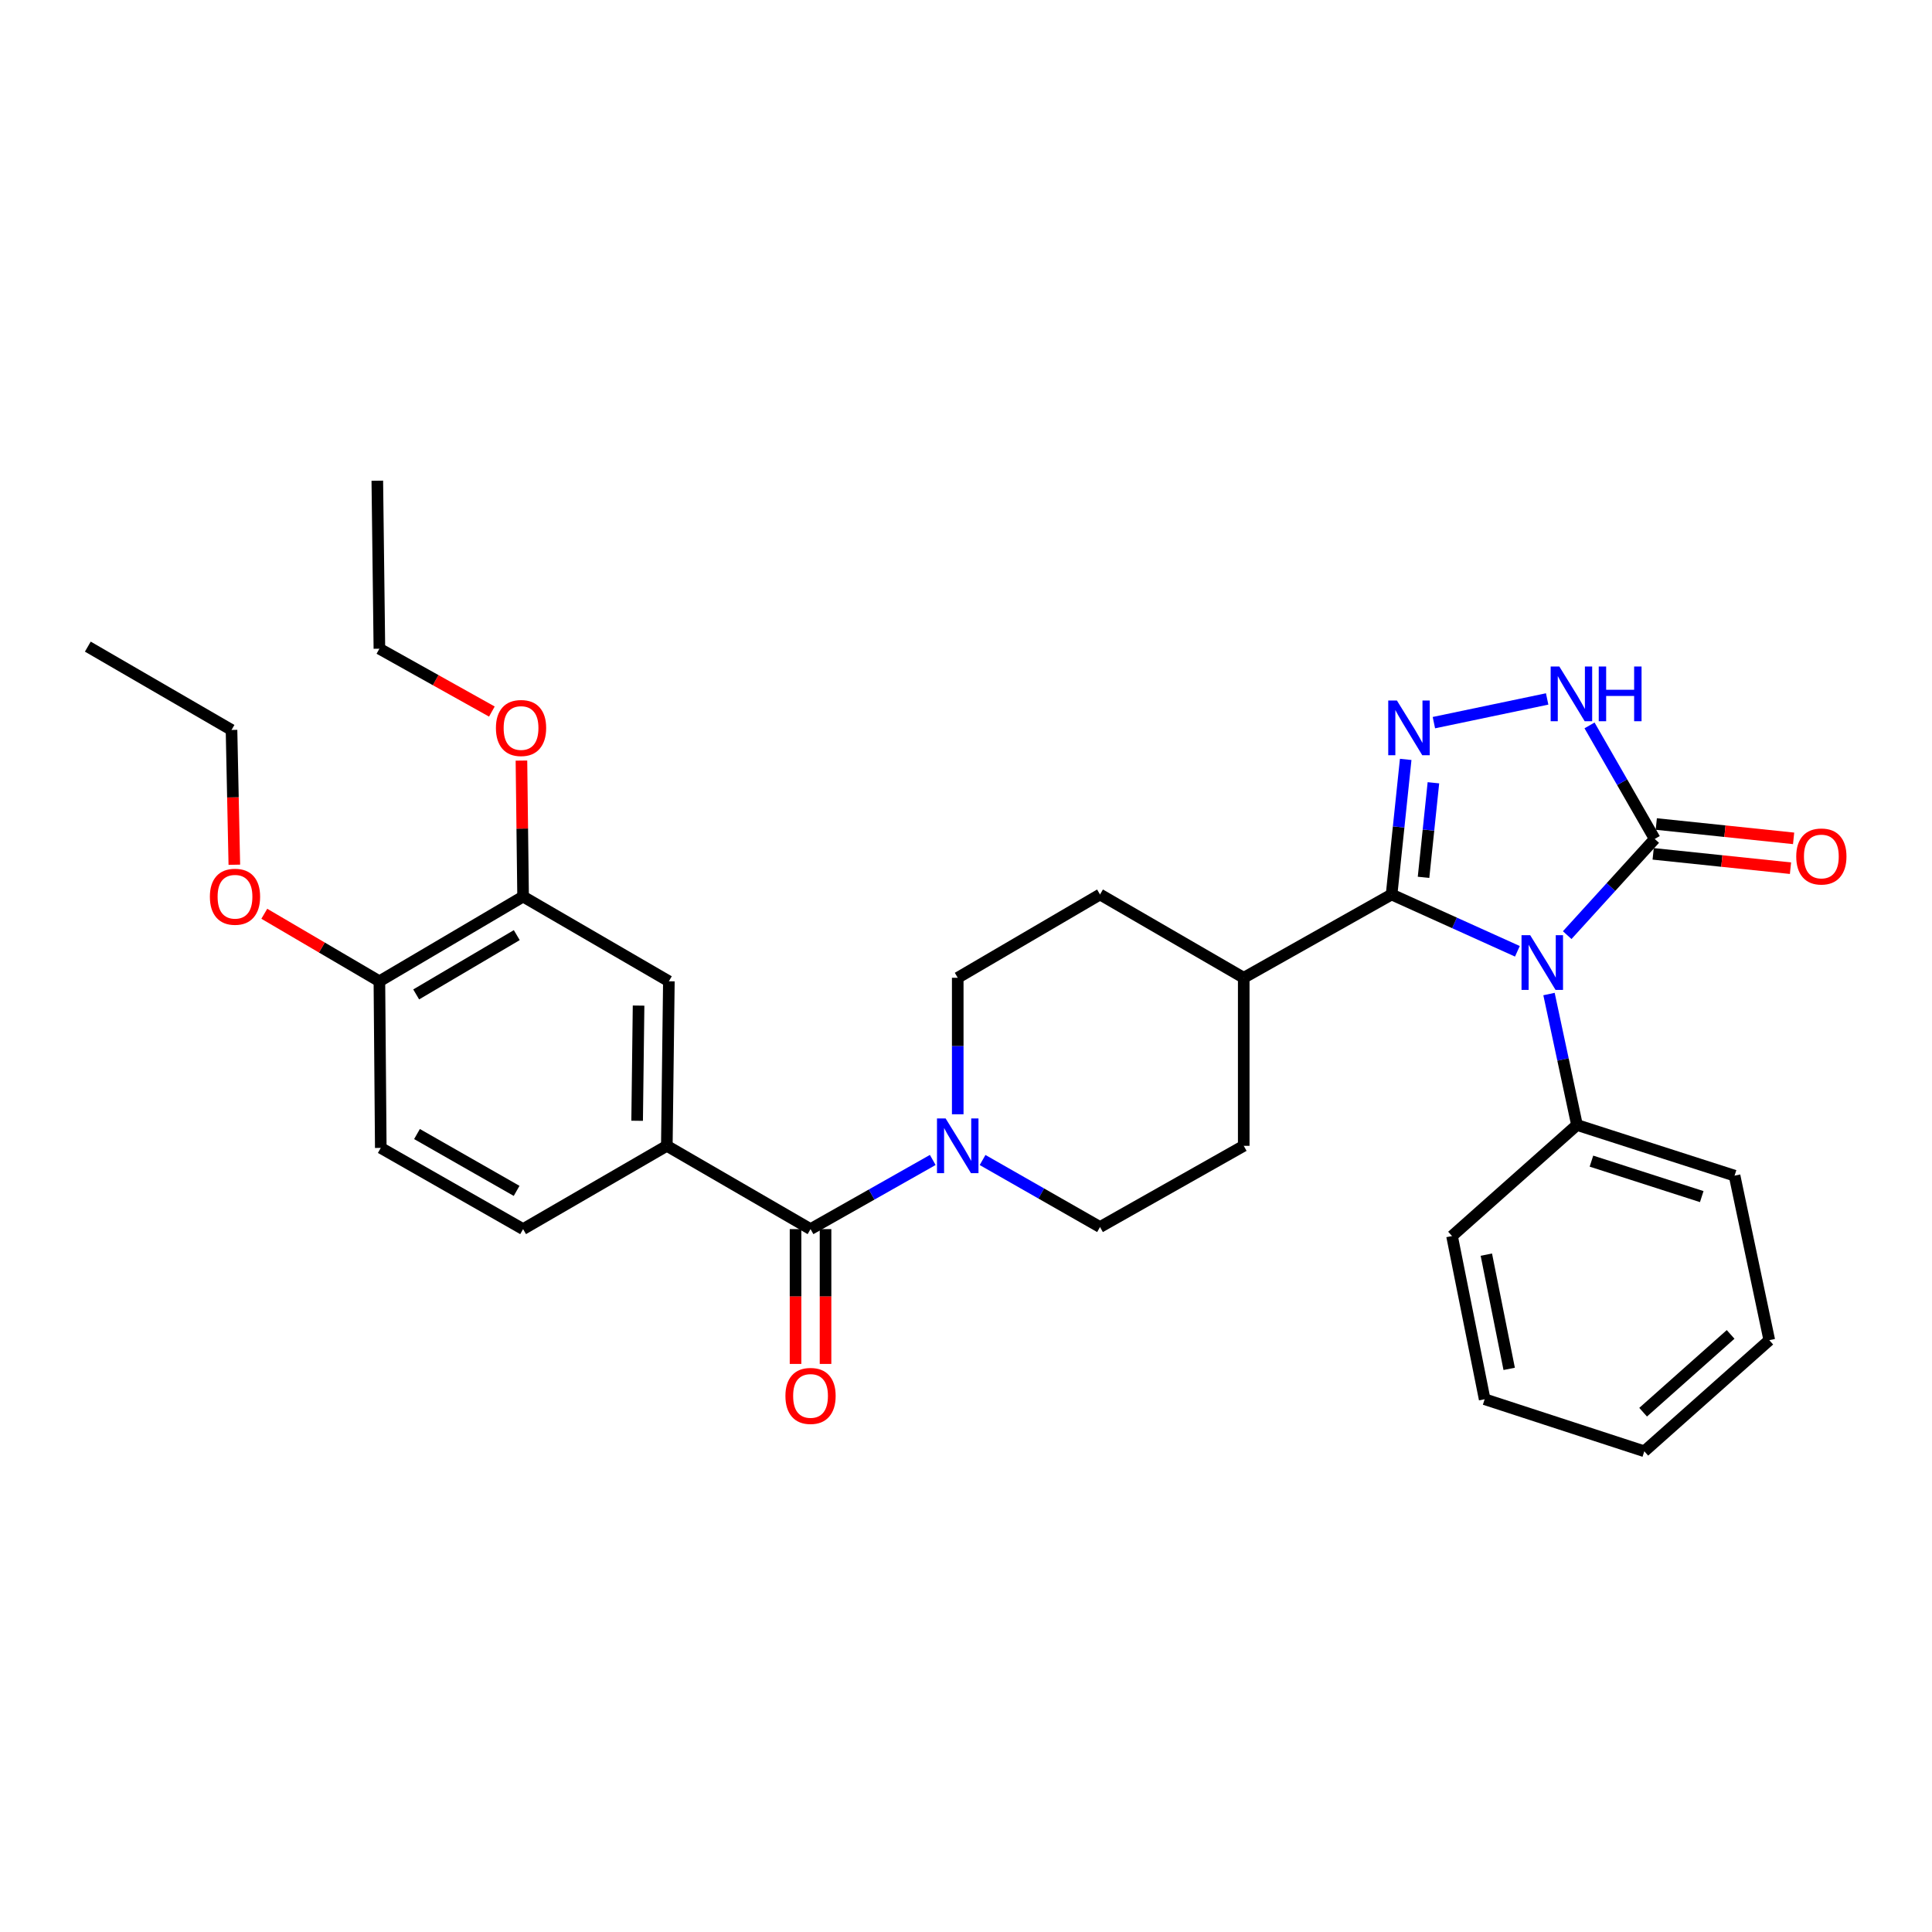 <?xml version='1.0' encoding='iso-8859-1'?>
<svg version='1.1' baseProfile='full'
              xmlns='http://www.w3.org/2000/svg'
                      xmlns:rdkit='http://www.rdkit.org/xml'
                      xmlns:xlink='http://www.w3.org/1999/xlink'
                  xml:space='preserve'
width='1000px' height='1000px' viewBox='0 0 1000 1000'>
<!-- END OF HEADER -->
<rect style='opacity:1.0;fill:#FFFFFF;stroke:none' width='1000' height='1000' x='0' y='0'> </rect>
<path class='bond-0' d='M 785.399,492.39 L 752.843,477.689' style='fill:none;fill-rule:evenodd;stroke:#0000FF;stroke-width:6px;stroke-linecap:butt;stroke-linejoin:miter;stroke-opacity:1' />
<path class='bond-0' d='M 752.843,477.689 L 720.287,462.988' style='fill:none;fill-rule:evenodd;stroke:#000000;stroke-width:6px;stroke-linecap:butt;stroke-linejoin:miter;stroke-opacity:1' />
<path class='bond-2' d='M 811.181,484.024 L 833.832,459.128' style='fill:none;fill-rule:evenodd;stroke:#0000FF;stroke-width:6px;stroke-linecap:butt;stroke-linejoin:miter;stroke-opacity:1' />
<path class='bond-2' d='M 833.832,459.128 L 856.483,434.231' style='fill:none;fill-rule:evenodd;stroke:#000000;stroke-width:6px;stroke-linecap:butt;stroke-linejoin:miter;stroke-opacity:1' />
<path class='bond-8' d='M 801.763,514.515 L 809.004,548.401' style='fill:none;fill-rule:evenodd;stroke:#0000FF;stroke-width:6px;stroke-linecap:butt;stroke-linejoin:miter;stroke-opacity:1' />
<path class='bond-8' d='M 809.004,548.401 L 816.245,582.287' style='fill:none;fill-rule:evenodd;stroke:#000000;stroke-width:6px;stroke-linecap:butt;stroke-linejoin:miter;stroke-opacity:1' />
<path class='bond-1' d='M 720.287,462.988 L 723.937,428.025' style='fill:none;fill-rule:evenodd;stroke:#000000;stroke-width:6px;stroke-linecap:butt;stroke-linejoin:miter;stroke-opacity:1' />
<path class='bond-1' d='M 723.937,428.025 L 727.587,393.061' style='fill:none;fill-rule:evenodd;stroke:#0000FF;stroke-width:6px;stroke-linecap:butt;stroke-linejoin:miter;stroke-opacity:1' />
<path class='bond-1' d='M 736.824,454.111 L 739.379,429.637' style='fill:none;fill-rule:evenodd;stroke:#000000;stroke-width:6px;stroke-linecap:butt;stroke-linejoin:miter;stroke-opacity:1' />
<path class='bond-1' d='M 739.379,429.637 L 741.934,405.162' style='fill:none;fill-rule:evenodd;stroke:#0000FF;stroke-width:6px;stroke-linecap:butt;stroke-linejoin:miter;stroke-opacity:1' />
<path class='bond-10' d='M 720.287,462.988 L 643.753,506.098' style='fill:none;fill-rule:evenodd;stroke:#000000;stroke-width:6px;stroke-linecap:butt;stroke-linejoin:miter;stroke-opacity:1' />
<path class='bond-31' d='M 742.179,374.037 L 800.806,361.773' style='fill:none;fill-rule:evenodd;stroke:#0000FF;stroke-width:6px;stroke-linecap:butt;stroke-linejoin:miter;stroke-opacity:1' />
<path class='bond-3' d='M 856.483,434.231 L 839.611,404.851' style='fill:none;fill-rule:evenodd;stroke:#000000;stroke-width:6px;stroke-linecap:butt;stroke-linejoin:miter;stroke-opacity:1' />
<path class='bond-3' d='M 839.611,404.851 L 822.739,375.47' style='fill:none;fill-rule:evenodd;stroke:#0000FF;stroke-width:6px;stroke-linecap:butt;stroke-linejoin:miter;stroke-opacity:1' />
<path class='bond-11' d='M 855.677,441.952 L 891.216,445.662' style='fill:none;fill-rule:evenodd;stroke:#000000;stroke-width:6px;stroke-linecap:butt;stroke-linejoin:miter;stroke-opacity:1' />
<path class='bond-11' d='M 891.216,445.662 L 926.755,449.373' style='fill:none;fill-rule:evenodd;stroke:#FF0000;stroke-width:6px;stroke-linecap:butt;stroke-linejoin:miter;stroke-opacity:1' />
<path class='bond-11' d='M 857.289,426.51 L 892.828,430.22' style='fill:none;fill-rule:evenodd;stroke:#000000;stroke-width:6px;stroke-linecap:butt;stroke-linejoin:miter;stroke-opacity:1' />
<path class='bond-11' d='M 892.828,430.22 L 928.368,433.931' style='fill:none;fill-rule:evenodd;stroke:#FF0000;stroke-width:6px;stroke-linecap:butt;stroke-linejoin:miter;stroke-opacity:1' />
<path class='bond-4' d='M 419.533,636.188 L 451.163,618.29' style='fill:none;fill-rule:evenodd;stroke:#000000;stroke-width:6px;stroke-linecap:butt;stroke-linejoin:miter;stroke-opacity:1' />
<path class='bond-4' d='M 451.163,618.29 L 482.794,600.393' style='fill:none;fill-rule:evenodd;stroke:#0000FF;stroke-width:6px;stroke-linecap:butt;stroke-linejoin:miter;stroke-opacity:1' />
<path class='bond-6' d='M 419.533,636.188 L 345.147,593.078' style='fill:none;fill-rule:evenodd;stroke:#000000;stroke-width:6px;stroke-linecap:butt;stroke-linejoin:miter;stroke-opacity:1' />
<path class='bond-12' d='M 411.77,636.188 L 411.77,671.077' style='fill:none;fill-rule:evenodd;stroke:#000000;stroke-width:6px;stroke-linecap:butt;stroke-linejoin:miter;stroke-opacity:1' />
<path class='bond-12' d='M 411.77,671.077 L 411.77,705.966' style='fill:none;fill-rule:evenodd;stroke:#FF0000;stroke-width:6px;stroke-linecap:butt;stroke-linejoin:miter;stroke-opacity:1' />
<path class='bond-12' d='M 427.296,636.188 L 427.296,671.077' style='fill:none;fill-rule:evenodd;stroke:#000000;stroke-width:6px;stroke-linecap:butt;stroke-linejoin:miter;stroke-opacity:1' />
<path class='bond-12' d='M 427.296,671.077 L 427.296,705.966' style='fill:none;fill-rule:evenodd;stroke:#FF0000;stroke-width:6px;stroke-linecap:butt;stroke-linejoin:miter;stroke-opacity:1' />
<path class='bond-5' d='M 508.582,600.417 L 538.974,617.763' style='fill:none;fill-rule:evenodd;stroke:#0000FF;stroke-width:6px;stroke-linecap:butt;stroke-linejoin:miter;stroke-opacity:1' />
<path class='bond-5' d='M 538.974,617.763 L 569.367,635.11' style='fill:none;fill-rule:evenodd;stroke:#000000;stroke-width:6px;stroke-linecap:butt;stroke-linejoin:miter;stroke-opacity:1' />
<path class='bond-33' d='M 495.722,576.743 L 495.722,541.421' style='fill:none;fill-rule:evenodd;stroke:#0000FF;stroke-width:6px;stroke-linecap:butt;stroke-linejoin:miter;stroke-opacity:1' />
<path class='bond-33' d='M 495.722,541.421 L 495.722,506.098' style='fill:none;fill-rule:evenodd;stroke:#000000;stroke-width:6px;stroke-linecap:butt;stroke-linejoin:miter;stroke-opacity:1' />
<path class='bond-7' d='M 345.147,593.078 L 346.208,507.91' style='fill:none;fill-rule:evenodd;stroke:#000000;stroke-width:6px;stroke-linecap:butt;stroke-linejoin:miter;stroke-opacity:1' />
<path class='bond-7' d='M 329.781,580.109 L 330.524,520.491' style='fill:none;fill-rule:evenodd;stroke:#000000;stroke-width:6px;stroke-linecap:butt;stroke-linejoin:miter;stroke-opacity:1' />
<path class='bond-16' d='M 345.147,593.078 L 270.752,636.188' style='fill:none;fill-rule:evenodd;stroke:#000000;stroke-width:6px;stroke-linecap:butt;stroke-linejoin:miter;stroke-opacity:1' />
<path class='bond-9' d='M 346.208,507.91 L 270.752,464.066' style='fill:none;fill-rule:evenodd;stroke:#000000;stroke-width:6px;stroke-linecap:butt;stroke-linejoin:miter;stroke-opacity:1' />
<path class='bond-22' d='M 816.245,582.287 L 897.808,608.517' style='fill:none;fill-rule:evenodd;stroke:#000000;stroke-width:6px;stroke-linecap:butt;stroke-linejoin:miter;stroke-opacity:1' />
<path class='bond-22' d='M 823.726,601.002 L 880.82,619.363' style='fill:none;fill-rule:evenodd;stroke:#000000;stroke-width:6px;stroke-linecap:butt;stroke-linejoin:miter;stroke-opacity:1' />
<path class='bond-23' d='M 816.245,582.287 L 751.571,639.776' style='fill:none;fill-rule:evenodd;stroke:#000000;stroke-width:6px;stroke-linecap:butt;stroke-linejoin:miter;stroke-opacity:1' />
<path class='bond-20' d='M 270.752,464.066 L 270.325,428.871' style='fill:none;fill-rule:evenodd;stroke:#000000;stroke-width:6px;stroke-linecap:butt;stroke-linejoin:miter;stroke-opacity:1' />
<path class='bond-20' d='M 270.325,428.871 L 269.897,393.677' style='fill:none;fill-rule:evenodd;stroke:#FF0000;stroke-width:6px;stroke-linecap:butt;stroke-linejoin:miter;stroke-opacity:1' />
<path class='bond-34' d='M 270.752,464.066 L 196.375,507.91' style='fill:none;fill-rule:evenodd;stroke:#000000;stroke-width:6px;stroke-linecap:butt;stroke-linejoin:miter;stroke-opacity:1' />
<path class='bond-34' d='M 267.48,484.018 L 215.415,514.708' style='fill:none;fill-rule:evenodd;stroke:#000000;stroke-width:6px;stroke-linecap:butt;stroke-linejoin:miter;stroke-opacity:1' />
<path class='bond-18' d='M 643.753,506.098 L 569.367,462.988' style='fill:none;fill-rule:evenodd;stroke:#000000;stroke-width:6px;stroke-linecap:butt;stroke-linejoin:miter;stroke-opacity:1' />
<path class='bond-19' d='M 643.753,506.098 L 643.753,593.078' style='fill:none;fill-rule:evenodd;stroke:#000000;stroke-width:6px;stroke-linecap:butt;stroke-linejoin:miter;stroke-opacity:1' />
<path class='bond-13' d='M 569.367,635.11 L 643.753,593.078' style='fill:none;fill-rule:evenodd;stroke:#000000;stroke-width:6px;stroke-linecap:butt;stroke-linejoin:miter;stroke-opacity:1' />
<path class='bond-14' d='M 495.722,506.098 L 569.367,462.988' style='fill:none;fill-rule:evenodd;stroke:#000000;stroke-width:6px;stroke-linecap:butt;stroke-linejoin:miter;stroke-opacity:1' />
<path class='bond-15' d='M 196.375,507.91 L 197.091,594.156' style='fill:none;fill-rule:evenodd;stroke:#000000;stroke-width:6px;stroke-linecap:butt;stroke-linejoin:miter;stroke-opacity:1' />
<path class='bond-21' d='M 196.375,507.91 L 166.588,490.436' style='fill:none;fill-rule:evenodd;stroke:#000000;stroke-width:6px;stroke-linecap:butt;stroke-linejoin:miter;stroke-opacity:1' />
<path class='bond-21' d='M 166.588,490.436 L 136.801,472.963' style='fill:none;fill-rule:evenodd;stroke:#FF0000;stroke-width:6px;stroke-linecap:butt;stroke-linejoin:miter;stroke-opacity:1' />
<path class='bond-17' d='M 270.752,636.188 L 197.091,594.156' style='fill:none;fill-rule:evenodd;stroke:#000000;stroke-width:6px;stroke-linecap:butt;stroke-linejoin:miter;stroke-opacity:1' />
<path class='bond-17' d='M 267.398,616.398 L 215.834,586.976' style='fill:none;fill-rule:evenodd;stroke:#000000;stroke-width:6px;stroke-linecap:butt;stroke-linejoin:miter;stroke-opacity:1' />
<path class='bond-24' d='M 254.592,368.297 L 225.483,352.034' style='fill:none;fill-rule:evenodd;stroke:#FF0000;stroke-width:6px;stroke-linecap:butt;stroke-linejoin:miter;stroke-opacity:1' />
<path class='bond-24' d='M 225.483,352.034 L 196.375,335.771' style='fill:none;fill-rule:evenodd;stroke:#000000;stroke-width:6px;stroke-linecap:butt;stroke-linejoin:miter;stroke-opacity:1' />
<path class='bond-25' d='M 121.29,447.59 L 120.561,412.705' style='fill:none;fill-rule:evenodd;stroke:#FF0000;stroke-width:6px;stroke-linecap:butt;stroke-linejoin:miter;stroke-opacity:1' />
<path class='bond-25' d='M 120.561,412.705 L 119.832,377.82' style='fill:none;fill-rule:evenodd;stroke:#000000;stroke-width:6px;stroke-linecap:butt;stroke-linejoin:miter;stroke-opacity:1' />
<path class='bond-29' d='M 897.808,608.517 L 915.783,693.668' style='fill:none;fill-rule:evenodd;stroke:#000000;stroke-width:6px;stroke-linecap:butt;stroke-linejoin:miter;stroke-opacity:1' />
<path class='bond-28' d='M 751.571,639.776 L 768.46,724.237' style='fill:none;fill-rule:evenodd;stroke:#000000;stroke-width:6px;stroke-linecap:butt;stroke-linejoin:miter;stroke-opacity:1' />
<path class='bond-28' d='M 769.329,649.401 L 781.151,708.523' style='fill:none;fill-rule:evenodd;stroke:#000000;stroke-width:6px;stroke-linecap:butt;stroke-linejoin:miter;stroke-opacity:1' />
<path class='bond-26' d='M 196.375,335.771 L 195.296,248.817' style='fill:none;fill-rule:evenodd;stroke:#000000;stroke-width:6px;stroke-linecap:butt;stroke-linejoin:miter;stroke-opacity:1' />
<path class='bond-27' d='M 119.832,377.82 L 45.455,334.693' style='fill:none;fill-rule:evenodd;stroke:#000000;stroke-width:6px;stroke-linecap:butt;stroke-linejoin:miter;stroke-opacity:1' />
<path class='bond-30' d='M 768.46,724.237 L 851.092,751.183' style='fill:none;fill-rule:evenodd;stroke:#000000;stroke-width:6px;stroke-linecap:butt;stroke-linejoin:miter;stroke-opacity:1' />
<path class='bond-32' d='M 915.783,693.668 L 851.092,751.183' style='fill:none;fill-rule:evenodd;stroke:#000000;stroke-width:6px;stroke-linecap:butt;stroke-linejoin:miter;stroke-opacity:1' />
<path class='bond-32' d='M 895.764,690.692 L 850.48,730.952' style='fill:none;fill-rule:evenodd;stroke:#000000;stroke-width:6px;stroke-linecap:butt;stroke-linejoin:miter;stroke-opacity:1' />
<path  class='atom-0' d='M 792.018 484.046
L 801.298 499.046
Q 802.218 500.526, 803.698 503.206
Q 805.178 505.886, 805.258 506.046
L 805.258 484.046
L 809.018 484.046
L 809.018 512.366
L 805.138 512.366
L 795.178 495.966
Q 794.018 494.046, 792.778 491.846
Q 791.578 489.646, 791.218 488.966
L 791.218 512.366
L 787.538 512.366
L 787.538 484.046
L 792.018 484.046
' fill='#0000FF'/>
<path  class='atom-2' d='M 723.032 362.573
L 732.312 377.573
Q 733.232 379.053, 734.712 381.733
Q 736.192 384.413, 736.272 384.573
L 736.272 362.573
L 740.032 362.573
L 740.032 390.893
L 736.152 390.893
L 726.192 374.493
Q 725.032 372.573, 723.792 370.373
Q 722.592 368.173, 722.232 367.493
L 722.232 390.893
L 718.552 390.893
L 718.552 362.573
L 723.032 362.573
' fill='#0000FF'/>
<path  class='atom-4' d='M 807.104 344.986
L 816.384 359.986
Q 817.304 361.466, 818.784 364.146
Q 820.264 366.826, 820.344 366.986
L 820.344 344.986
L 824.104 344.986
L 824.104 373.306
L 820.224 373.306
L 810.264 356.906
Q 809.104 354.986, 807.864 352.786
Q 806.664 350.586, 806.304 349.906
L 806.304 373.306
L 802.624 373.306
L 802.624 344.986
L 807.104 344.986
' fill='#0000FF'/>
<path  class='atom-4' d='M 827.504 344.986
L 831.344 344.986
L 831.344 357.026
L 845.824 357.026
L 845.824 344.986
L 849.664 344.986
L 849.664 373.306
L 845.824 373.306
L 845.824 360.226
L 831.344 360.226
L 831.344 373.306
L 827.504 373.306
L 827.504 344.986
' fill='#0000FF'/>
<path  class='atom-6' d='M 489.462 578.918
L 498.742 593.918
Q 499.662 595.398, 501.142 598.078
Q 502.622 600.758, 502.702 600.918
L 502.702 578.918
L 506.462 578.918
L 506.462 607.238
L 502.582 607.238
L 492.622 590.838
Q 491.462 588.918, 490.222 586.718
Q 489.022 584.518, 488.662 583.838
L 488.662 607.238
L 484.982 607.238
L 484.982 578.918
L 489.462 578.918
' fill='#0000FF'/>
<path  class='atom-12' d='M 929.729 443.316
Q 929.729 436.516, 933.089 432.716
Q 936.449 428.916, 942.729 428.916
Q 949.009 428.916, 952.369 432.716
Q 955.729 436.516, 955.729 443.316
Q 955.729 450.196, 952.329 454.116
Q 948.929 457.996, 942.729 457.996
Q 936.489 457.996, 933.089 454.116
Q 929.729 450.236, 929.729 443.316
M 942.729 454.796
Q 947.049 454.796, 949.369 451.916
Q 951.729 448.996, 951.729 443.316
Q 951.729 437.756, 949.369 434.956
Q 947.049 432.116, 942.729 432.116
Q 938.409 432.116, 936.049 434.916
Q 933.729 437.716, 933.729 443.316
Q 933.729 449.036, 936.049 451.916
Q 938.409 454.796, 942.729 454.796
' fill='#FF0000'/>
<path  class='atom-13' d='M 406.533 722.523
Q 406.533 715.723, 409.893 711.923
Q 413.253 708.123, 419.533 708.123
Q 425.813 708.123, 429.173 711.923
Q 432.533 715.723, 432.533 722.523
Q 432.533 729.403, 429.133 733.323
Q 425.733 737.203, 419.533 737.203
Q 413.293 737.203, 409.893 733.323
Q 406.533 729.443, 406.533 722.523
M 419.533 734.003
Q 423.853 734.003, 426.173 731.123
Q 428.533 728.203, 428.533 722.523
Q 428.533 716.963, 426.173 714.163
Q 423.853 711.323, 419.533 711.323
Q 415.213 711.323, 412.853 714.123
Q 410.533 716.923, 410.533 722.523
Q 410.533 728.243, 412.853 731.123
Q 415.213 734.003, 419.533 734.003
' fill='#FF0000'/>
<path  class='atom-21' d='M 256.691 376.813
Q 256.691 370.013, 260.051 366.213
Q 263.411 362.413, 269.691 362.413
Q 275.971 362.413, 279.331 366.213
Q 282.691 370.013, 282.691 376.813
Q 282.691 383.693, 279.291 387.613
Q 275.891 391.493, 269.691 391.493
Q 263.451 391.493, 260.051 387.613
Q 256.691 383.733, 256.691 376.813
M 269.691 388.293
Q 274.011 388.293, 276.331 385.413
Q 278.691 382.493, 278.691 376.813
Q 278.691 371.253, 276.331 368.453
Q 274.011 365.613, 269.691 365.613
Q 265.371 365.613, 263.011 368.413
Q 260.691 371.213, 260.691 376.813
Q 260.691 382.533, 263.011 385.413
Q 265.371 388.293, 269.691 388.293
' fill='#FF0000'/>
<path  class='atom-22' d='M 108.635 464.146
Q 108.635 457.346, 111.995 453.546
Q 115.355 449.746, 121.635 449.746
Q 127.915 449.746, 131.275 453.546
Q 134.635 457.346, 134.635 464.146
Q 134.635 471.026, 131.235 474.946
Q 127.835 478.826, 121.635 478.826
Q 115.395 478.826, 111.995 474.946
Q 108.635 471.066, 108.635 464.146
M 121.635 475.626
Q 125.955 475.626, 128.275 472.746
Q 130.635 469.826, 130.635 464.146
Q 130.635 458.586, 128.275 455.786
Q 125.955 452.946, 121.635 452.946
Q 117.315 452.946, 114.955 455.746
Q 112.635 458.546, 112.635 464.146
Q 112.635 469.866, 114.955 472.746
Q 117.315 475.626, 121.635 475.626
' fill='#FF0000'/>
</svg>
